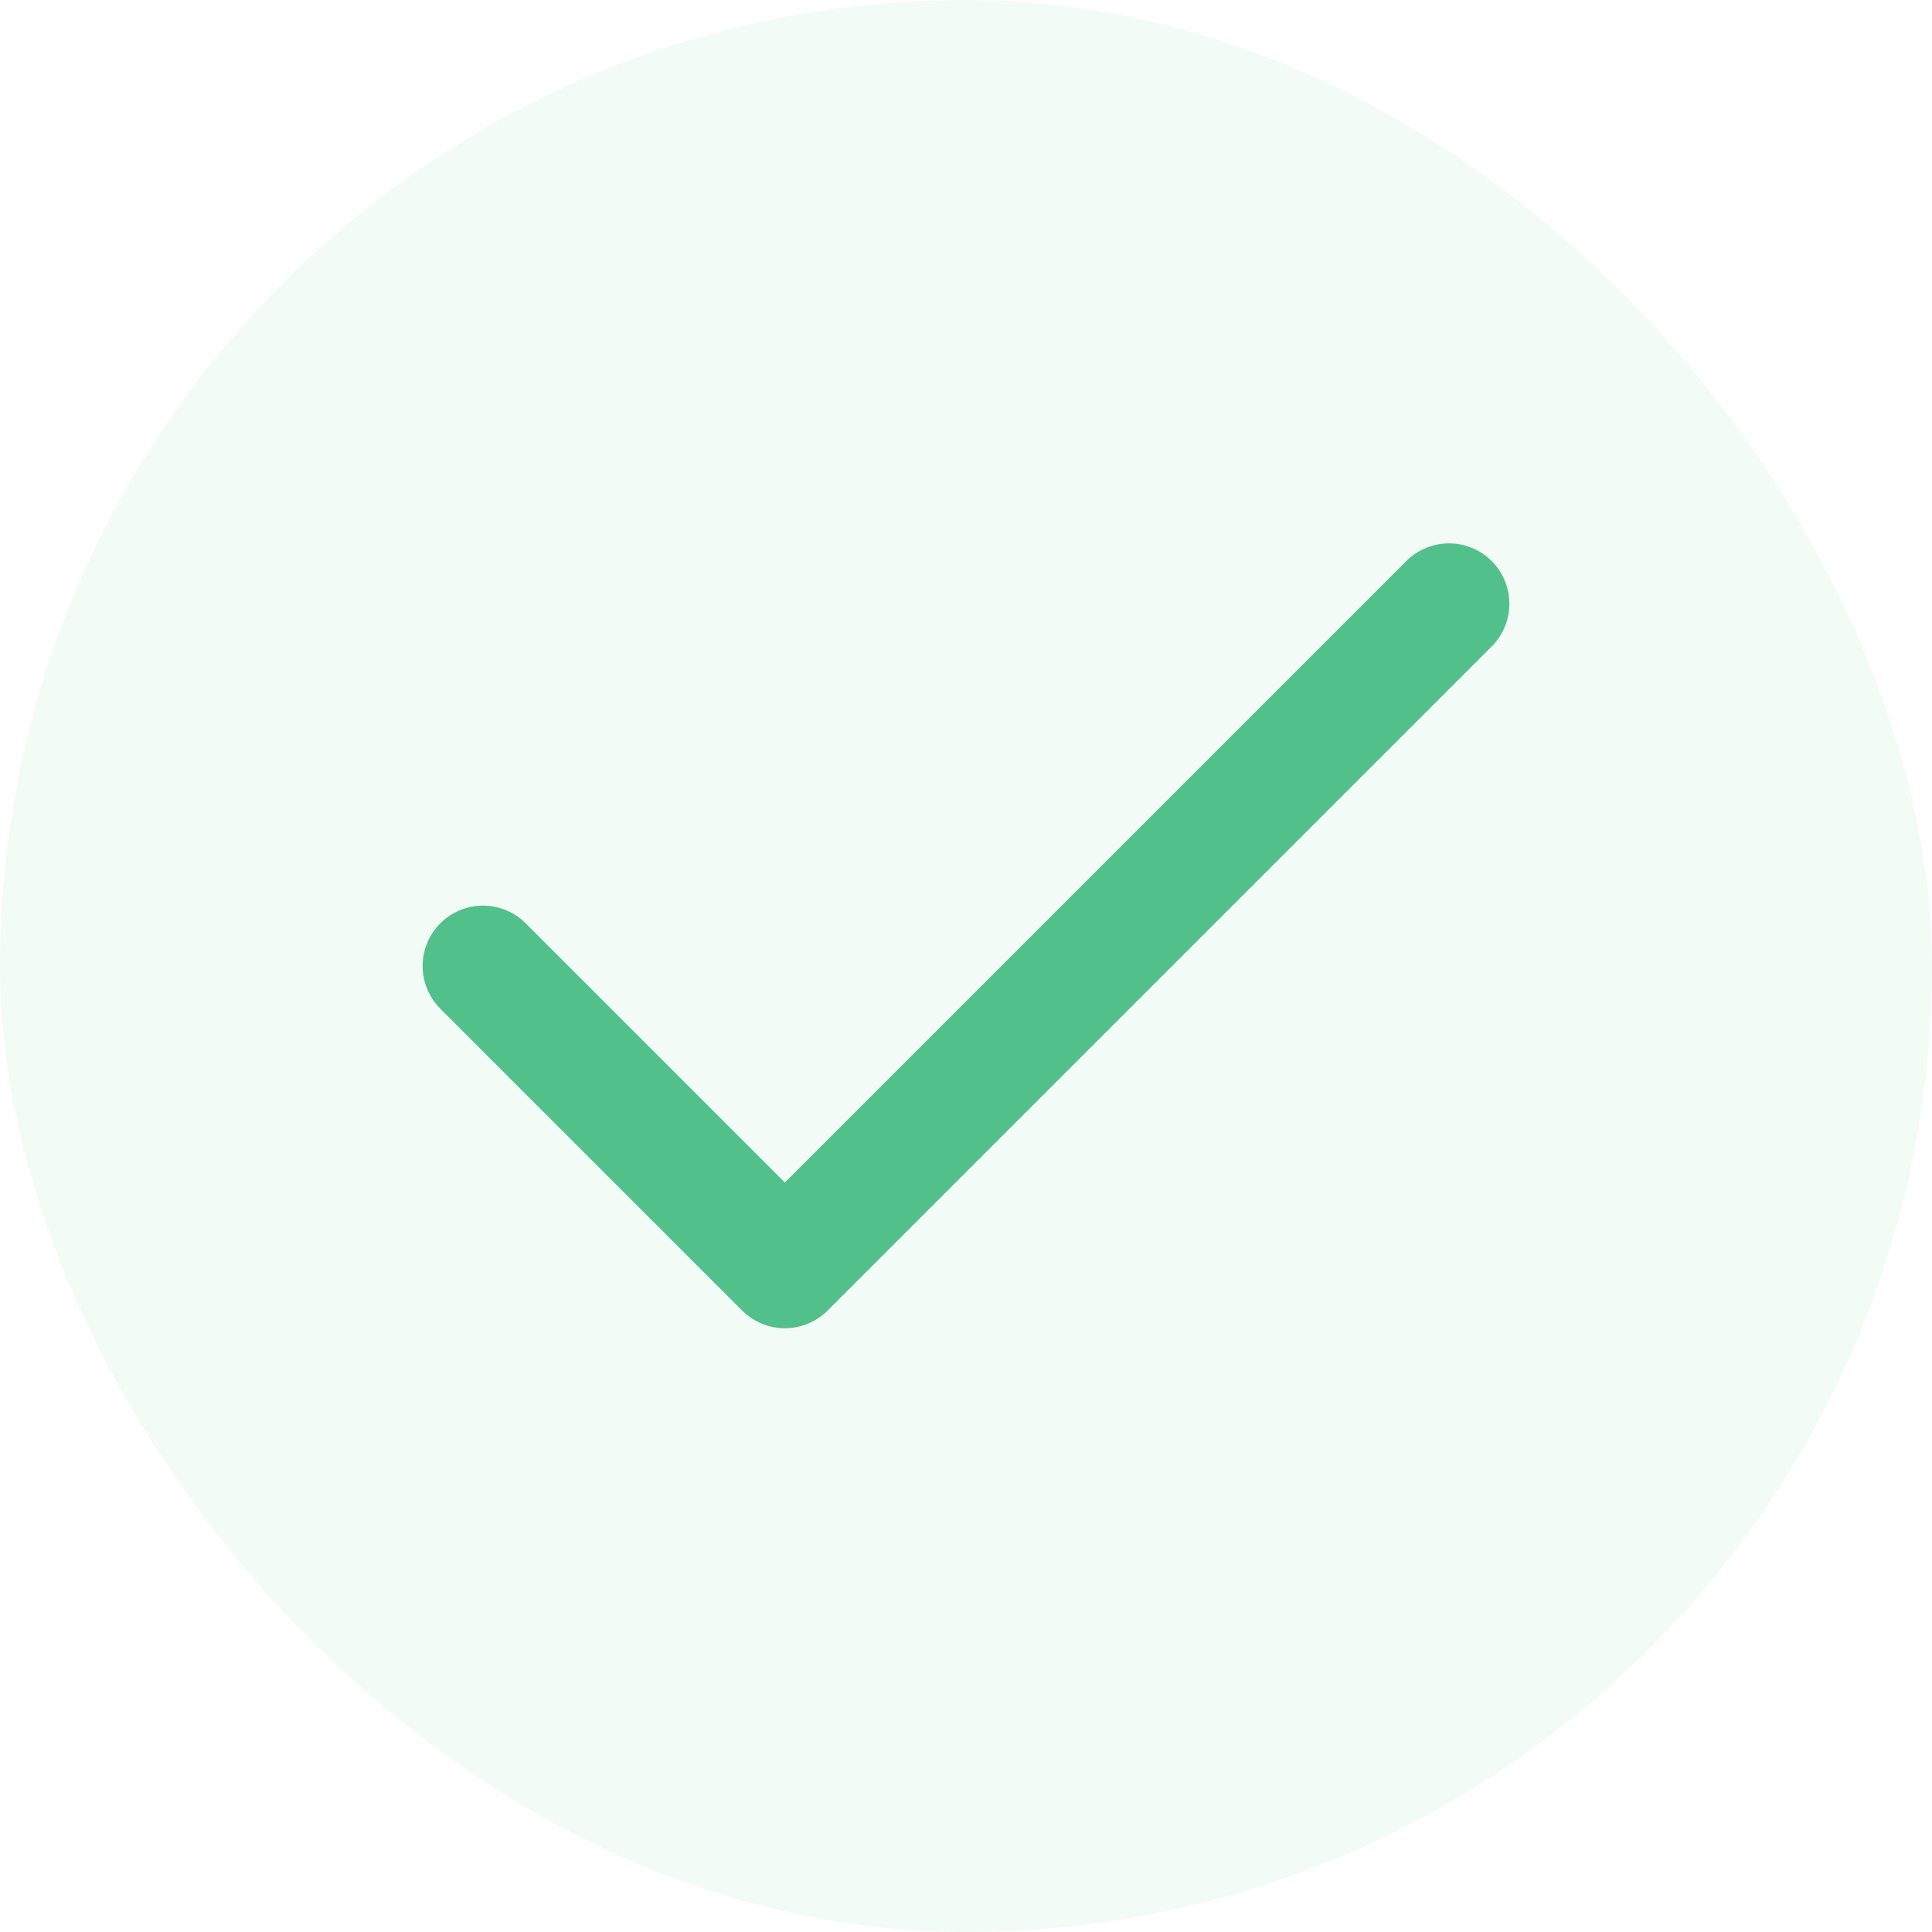 <svg width="32" height="32" viewBox="0 0 32 32" fill="none" xmlns="http://www.w3.org/2000/svg">
<rect width="32" height="32" rx="16" fill="#52C08A" fill-opacity="0.07"/>
<path d="M24 10L13 21L8 16" stroke="#52C08A" stroke-width="2" stroke-linecap="round" stroke-linejoin="round"/>
</svg>
